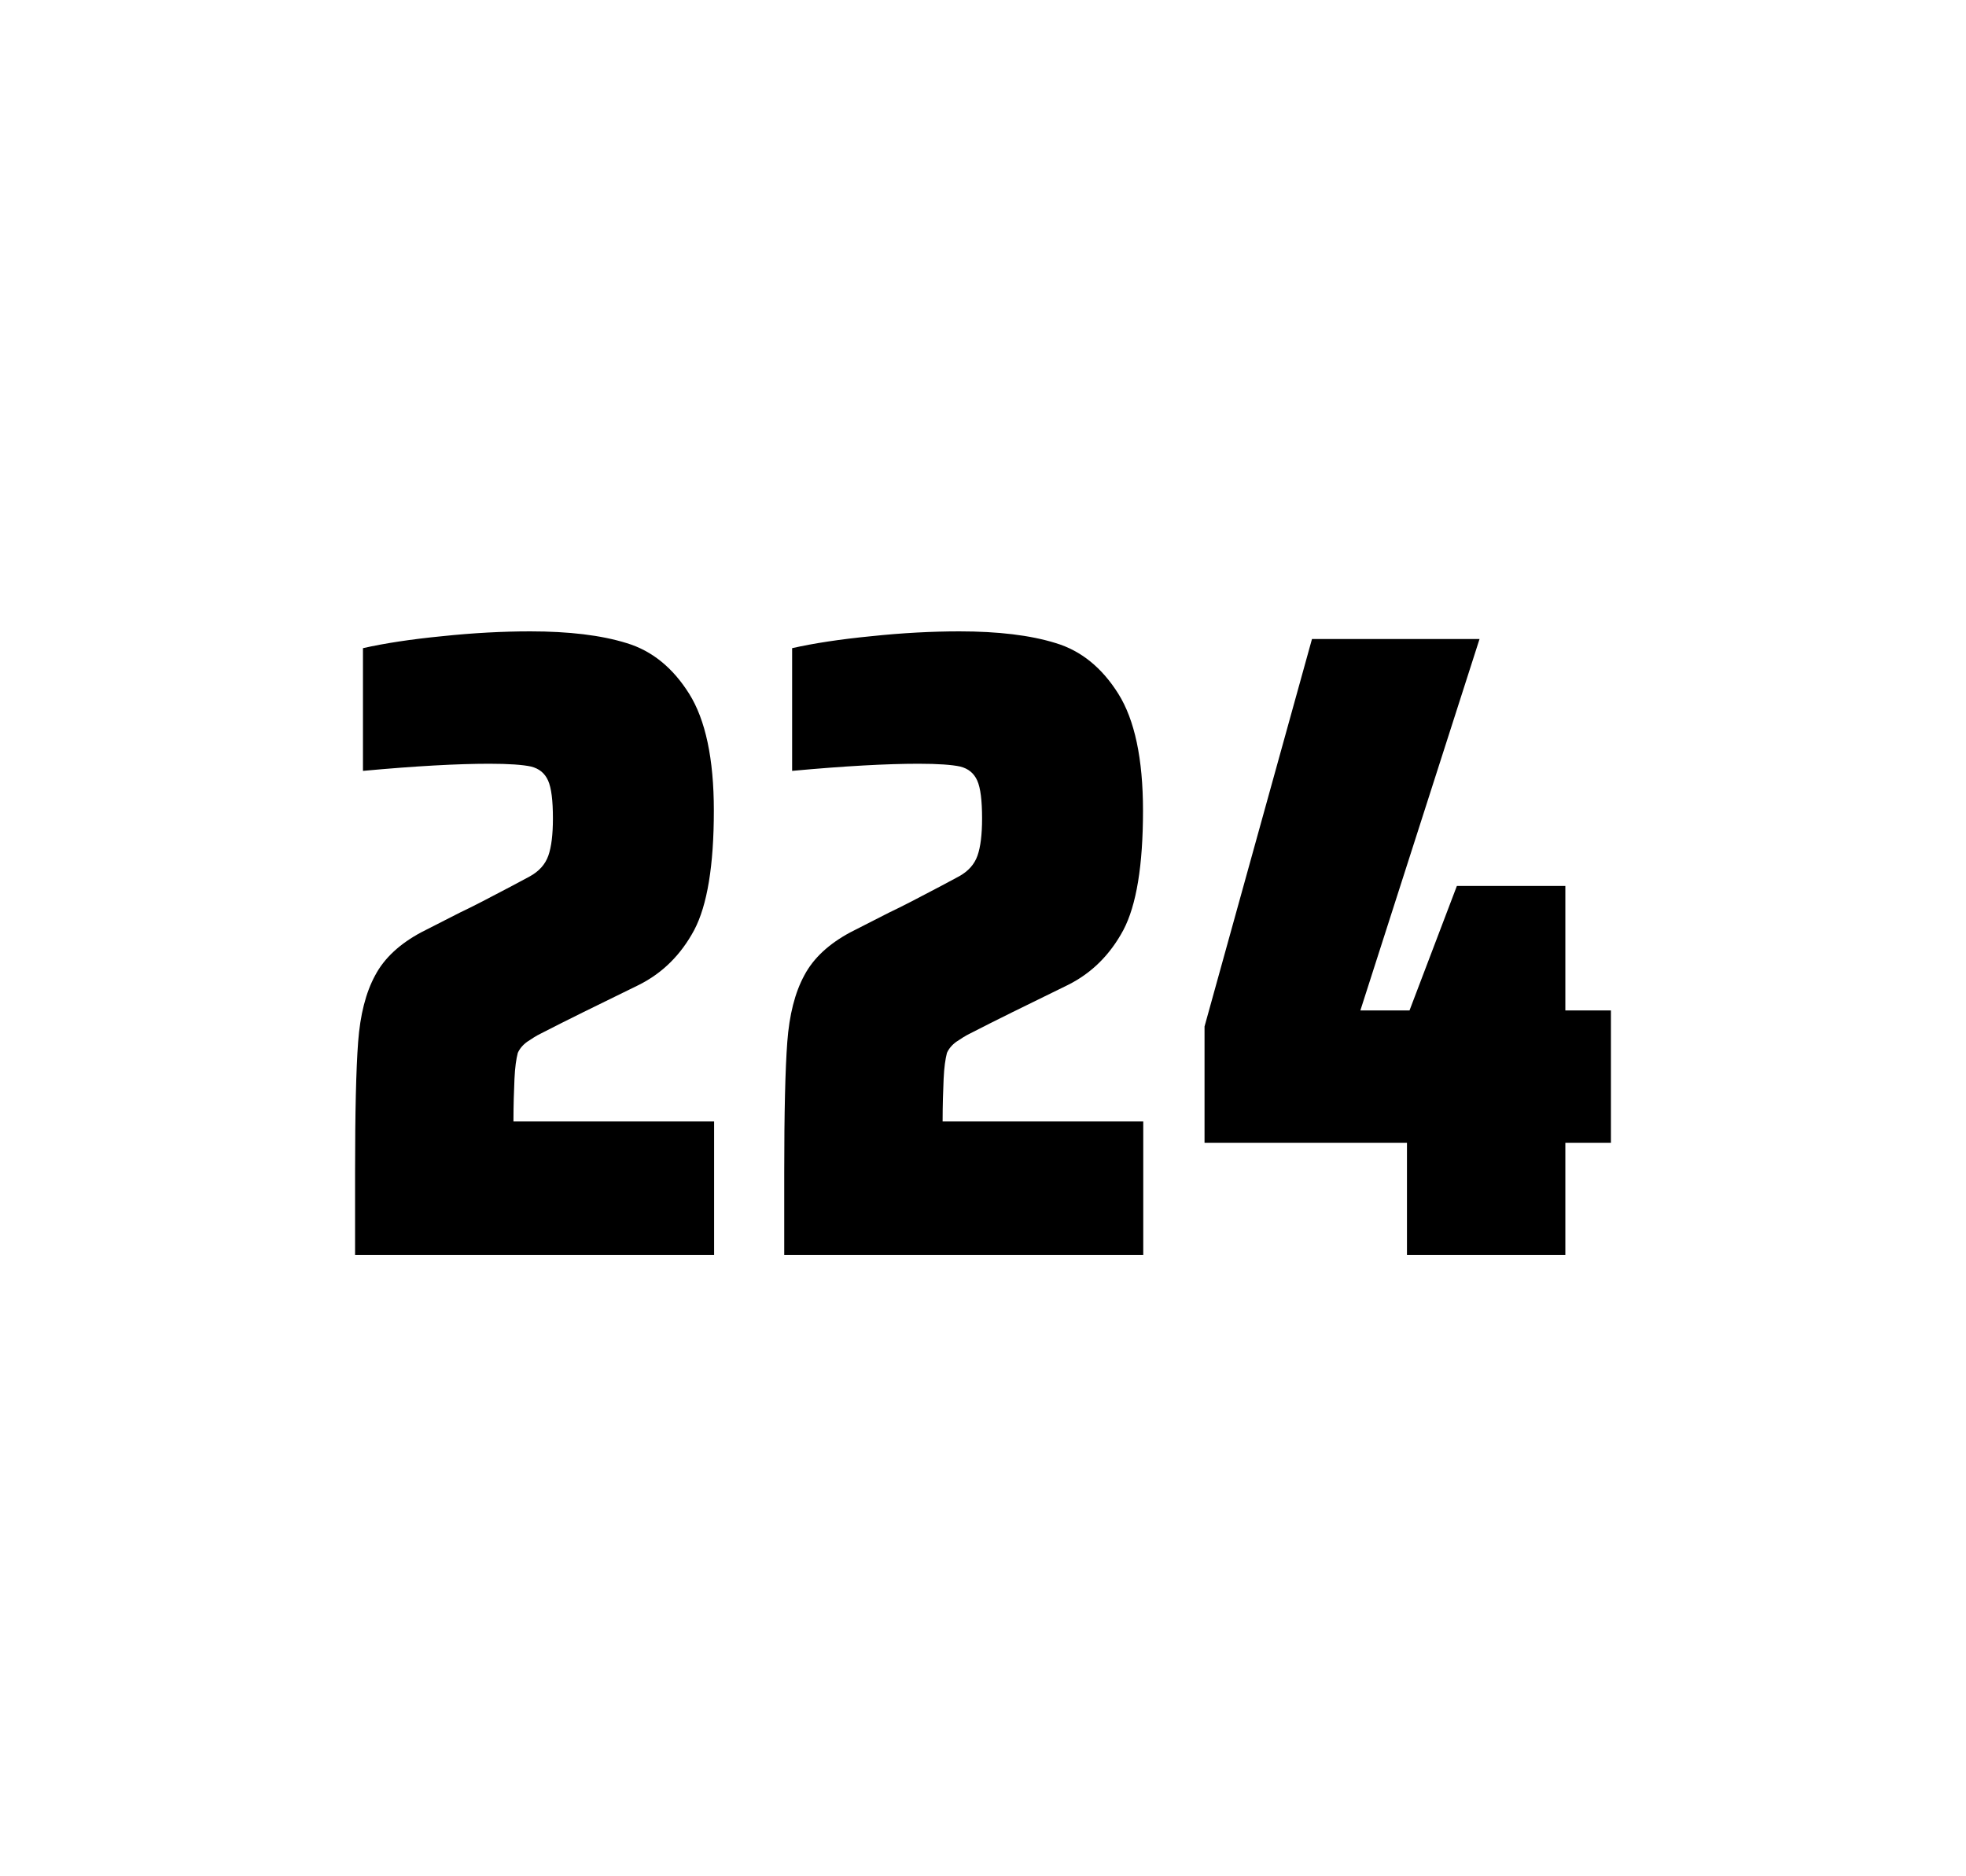 <?xml version="1.0" encoding="utf-8"?>
<svg version="1.1" id="wrapper" x="0px" y="0px" viewBox="0 0 772.1 737" style="enable-background:new 0 0 772.1 737;" xmlns="http://www.w3.org/2000/svg">
  <style type="text/css">
	.st0{fill:none;}
</style>
  <path id="frame" class="st0" d="M 1.5 0 L 770.5 0 C 771.3 0 772 0.7 772 1.5 L 772 735.4 C 772 736.2 771.3 736.9 770.5 736.9 L 1.5 736.9 C 0.7 736.9 0 736.2 0 735.4 L 0 1.5 C 0 0.7 0.7 0 1.5 0 Z"/>
  <g id="numbers"><path id="two" d="M 202.047 423.8 C 201.847 428.4 201.647 433.9 201.647 440.5 L 280.447 440.5 L 280.447 492.9 L 139.447 492.9 L 139.447 460.5 C 139.447 437.1 139.847 420 140.647 409.3 C 141.447 398.6 143.647 389.9 147.347 383.1 C 150.947 376.3 157.047 370.7 165.447 366.2 L 180.547 358.5 C 185.447 356.2 192.347 352.6 201.247 347.9 C 202.147 347.4 204.447 346.2 208.147 344.2 C 211.747 342.2 214.147 339.5 215.347 336.1 C 216.547 332.7 217.147 327.8 217.147 321.5 C 217.147 314.5 216.547 309.5 215.247 306.6 C 213.947 303.7 211.747 301.9 208.547 301.1 C 205.347 300.4 199.947 300 192.147 300 C 179.747 300 163.147 300.9 142.547 302.8 L 142.547 254.6 C 150.947 252.7 161.347 251.1 173.647 249.9 C 185.947 248.6 197.547 248 208.247 248 C 223.447 248 236.047 249.5 246.047 252.6 C 256.047 255.6 264.247 262.3 270.647 272.5 C 277.047 282.7 280.347 298 280.347 318.4 C 280.347 340 277.747 355.6 272.647 365.3 C 267.447 375 260.247 382.2 250.847 386.9 C 234.447 394.9 221.647 401.2 212.547 405.9 C 210.647 406.8 208.847 408 207.047 409.2 C 205.247 410.5 204.047 412 203.347 413.6 C 202.747 415.9 202.247 419.2 202.047 423.8 Z"/><path id="two" d="M 370.587 423.8 C 370.387 428.4 370.187 433.9 370.187 440.5 L 448.987 440.5 L 448.987 492.9 L 307.987 492.9 L 307.987 460.5 C 307.987 437.1 308.387 420 309.187 409.3 C 309.987 398.6 312.187 389.9 315.887 383.1 C 319.487 376.3 325.587 370.7 333.987 366.2 L 349.087 358.5 C 353.987 356.2 360.887 352.6 369.787 347.9 C 370.687 347.4 372.987 346.2 376.687 344.2 C 380.287 342.2 382.687 339.5 383.887 336.1 C 385.087 332.7 385.687 327.8 385.687 321.5 C 385.687 314.5 385.087 309.5 383.787 306.6 C 382.487 303.7 380.287 301.9 377.087 301.1 C 373.887 300.4 368.487 300 360.687 300 C 348.287 300 331.687 300.9 311.087 302.8 L 311.087 254.6 C 319.487 252.7 329.887 251.1 342.187 249.9 C 354.487 248.6 366.087 248 376.787 248 C 391.987 248 404.587 249.5 414.587 252.6 C 424.587 255.6 432.787 262.3 439.187 272.5 C 445.587 282.7 448.887 298 448.887 318.4 C 448.887 340 446.287 355.6 441.187 365.3 C 435.987 375 428.787 382.2 419.387 386.9 C 402.987 394.9 390.187 401.2 381.087 405.9 C 379.187 406.8 377.387 408 375.587 409.2 C 373.787 410.5 372.587 412 371.887 413.6 C 371.287 415.9 370.787 419.2 370.587 423.8 Z"/><path id="four" d="M 552.553 492.9 L 552.553 448.9 L 473.053 448.9 L 473.053 403.2 L 515.253 251 L 581.053 251 L 534.253 396.9 L 553.553 396.9 L 572.153 348 L 614.753 348 L 614.753 396.9 L 632.653 396.9 L 632.653 448.9 L 614.753 448.9 L 614.753 492.9 L 552.553 492.9 Z"/></g>
</svg>